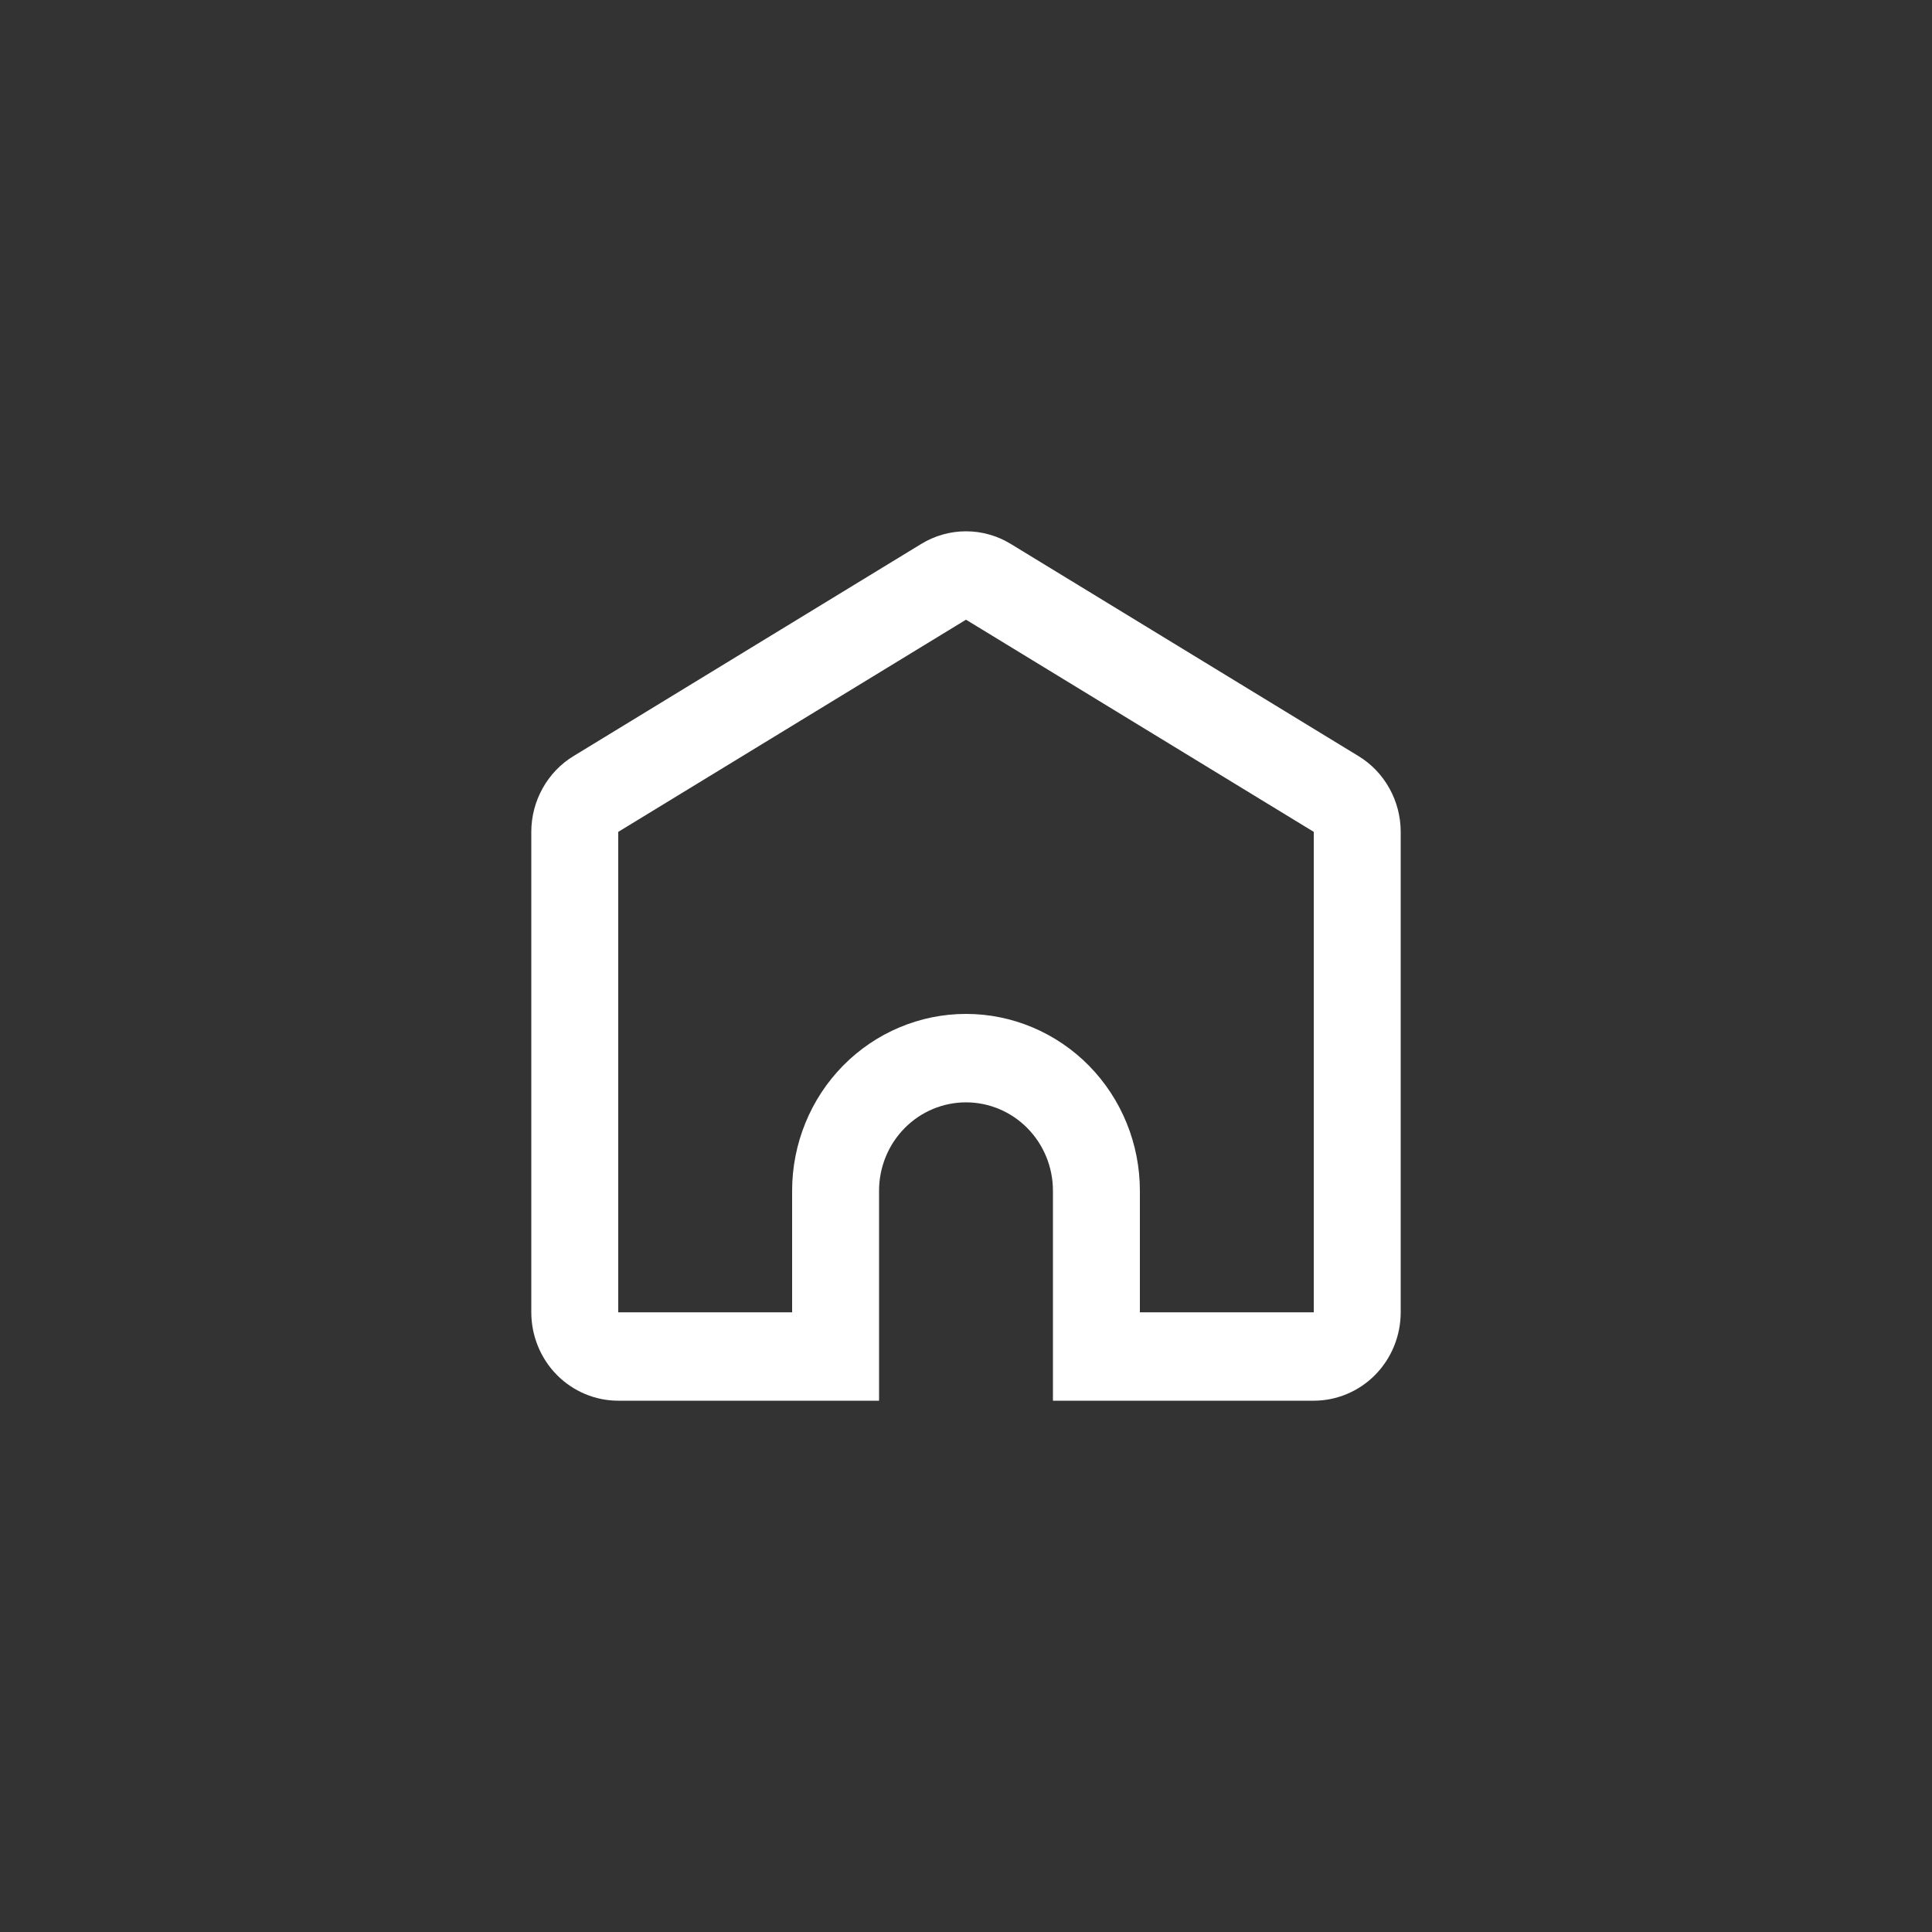 <svg width="40" height="40" viewBox="0 0 40 40" fill="none" xmlns="http://www.w3.org/2000/svg">
<rect x="0" y="0" width="40" height="40" fill="#333333" stroke="none"/>
<path d="M27.2 27.17V17.223L20 12.83L12.8 17.223V27.17H16.4V24.653C16.4 23.682 16.779 22.751 17.454 22.064C18.13 21.378 19.045 20.992 20 20.992C20.955 20.992 21.87 21.378 22.546 22.064C23.221 22.751 23.6 23.682 23.6 24.653V27.17H27.2ZM21.8 29V24.653C21.8 24.167 21.61 23.702 21.273 23.359C20.935 23.015 20.477 22.823 20 22.823C19.523 22.823 19.065 23.015 18.727 23.359C18.39 23.702 18.2 24.167 18.2 24.653V29H12.8C12.323 29 11.865 28.807 11.527 28.464C11.19 28.121 11 27.655 11 27.17V17.223C11 16.907 11.081 16.596 11.234 16.322C11.387 16.046 11.607 15.816 11.874 15.654L19.074 11.261C19.354 11.09 19.674 11 20 11C20.326 11 20.646 11.09 20.926 11.261L28.126 15.654C28.393 15.816 28.613 16.046 28.766 16.322C28.919 16.596 29 16.907 29 17.223V27.17C29 27.655 28.81 28.121 28.473 28.464C28.135 28.807 27.677 29 27.2 29H21.8Z" fill="white"/>
</svg>
